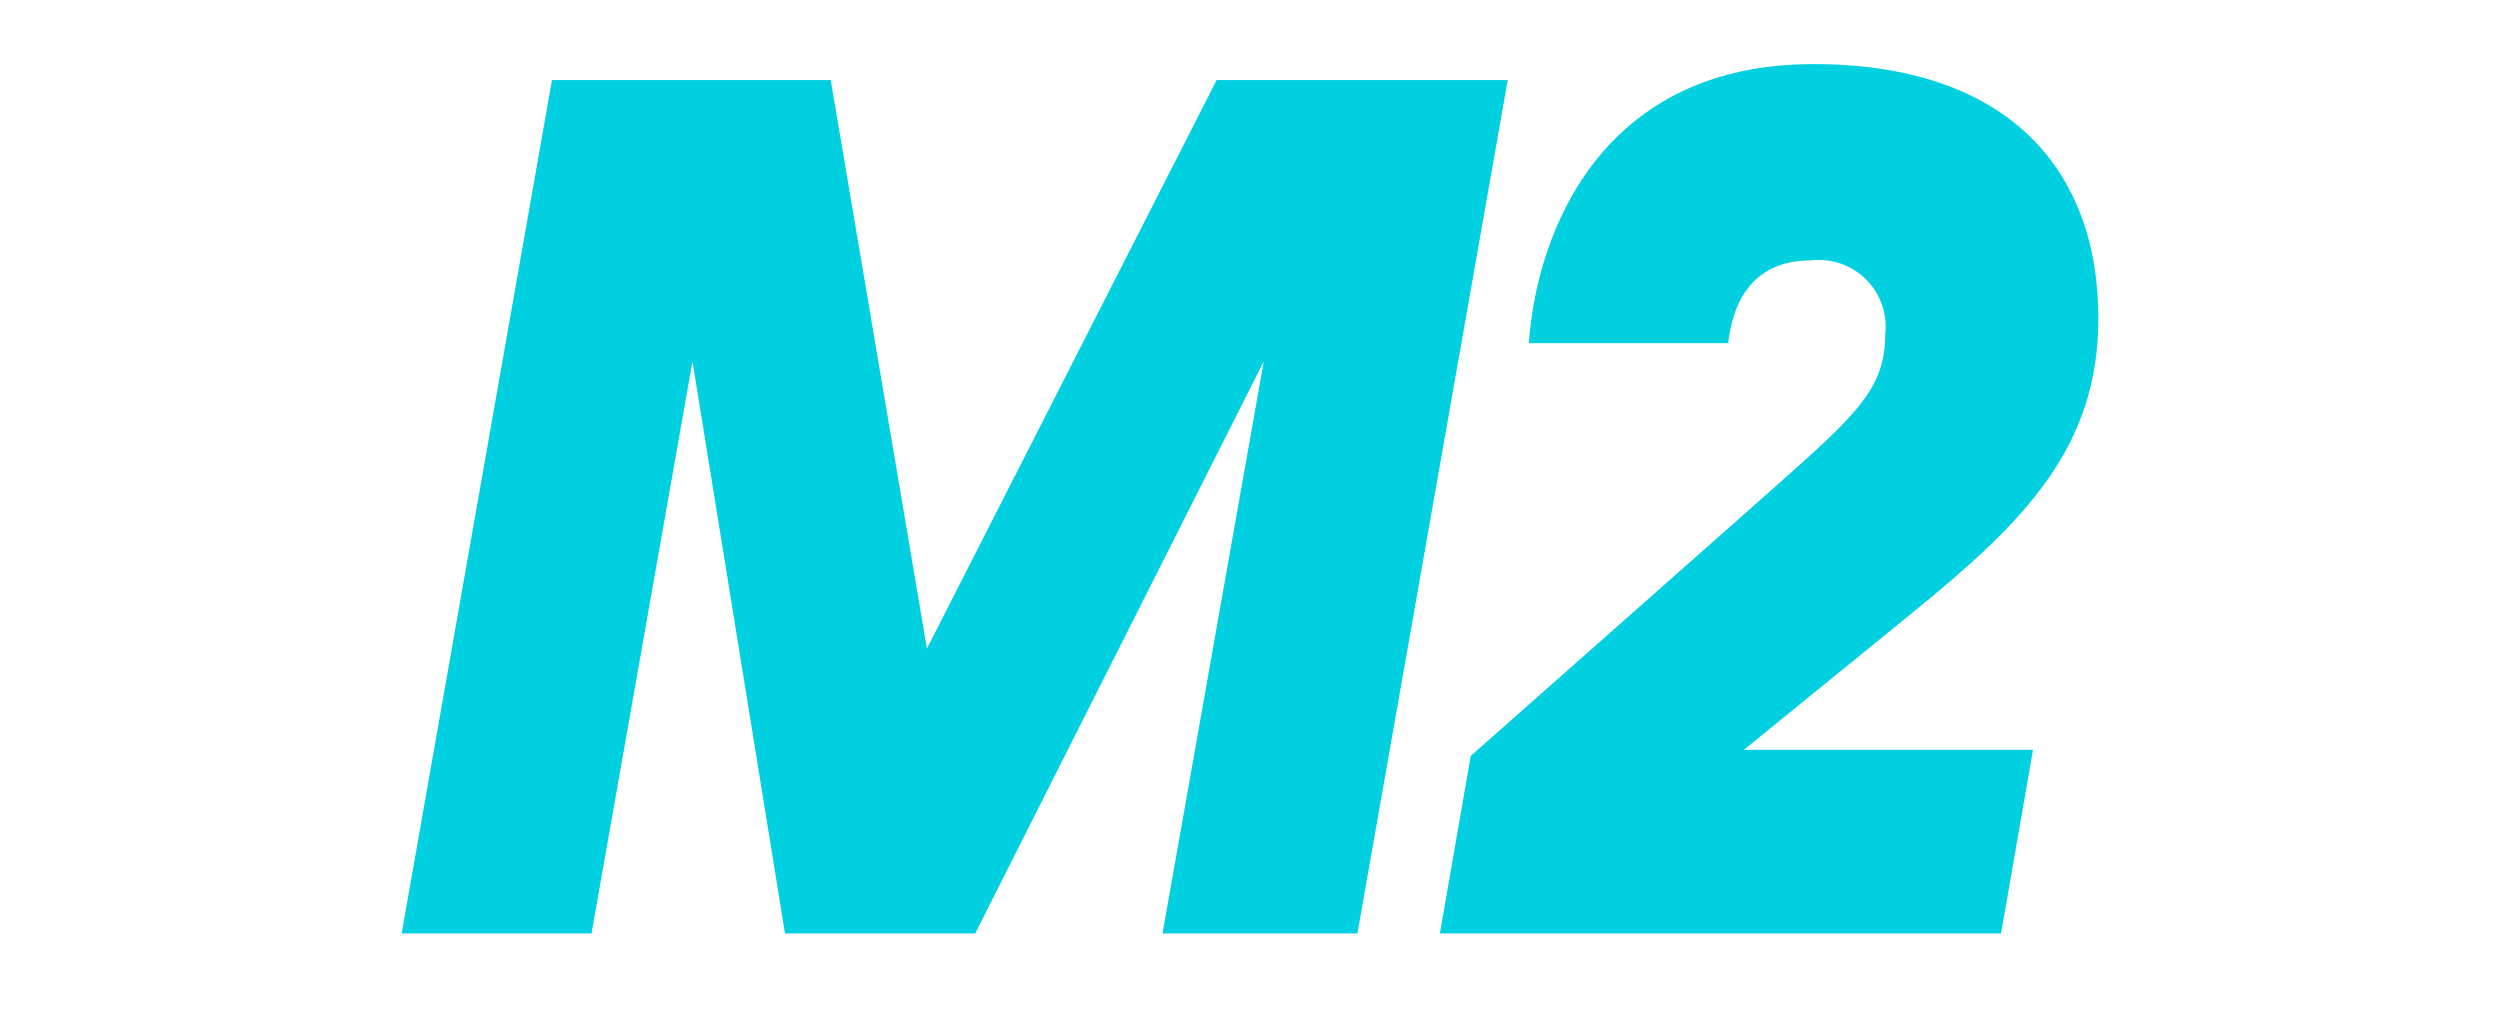 <svg width="78" height="32" viewBox="0 0 78 32" fill="none" xmlns="http://www.w3.org/2000/svg">
<path d="M30.425 29.125H24.492L21.605 11.275L18.455 29.125H12.531L17.221 2.499H25.919L28.92 20.235L37.959 2.499H47.041L42.351 29.125H36.27L39.429 11.275L30.425 29.125Z" fill="#01D0E0"/>
<path d="M44.924 29.125L45.886 23.586L54.584 15.895C57.743 13.086 58.819 12.281 58.819 10.435C58.855 10.122 58.821 9.805 58.717 9.507C58.613 9.21 58.444 8.939 58.22 8.717C57.997 8.495 57.726 8.326 57.428 8.223C57.13 8.121 56.813 8.087 56.5 8.125C54.54 8.125 54.041 9.621 53.919 10.706H47.698C47.96 7.119 50.043 2 56.579 2C62.66 2 65.469 5.308 65.469 9.928C65.469 13.97 63.159 16.28 59.659 19.124L54.409 23.394H63.43L62.433 29.125H44.924Z" fill="#01D0E0"/>
</svg>
